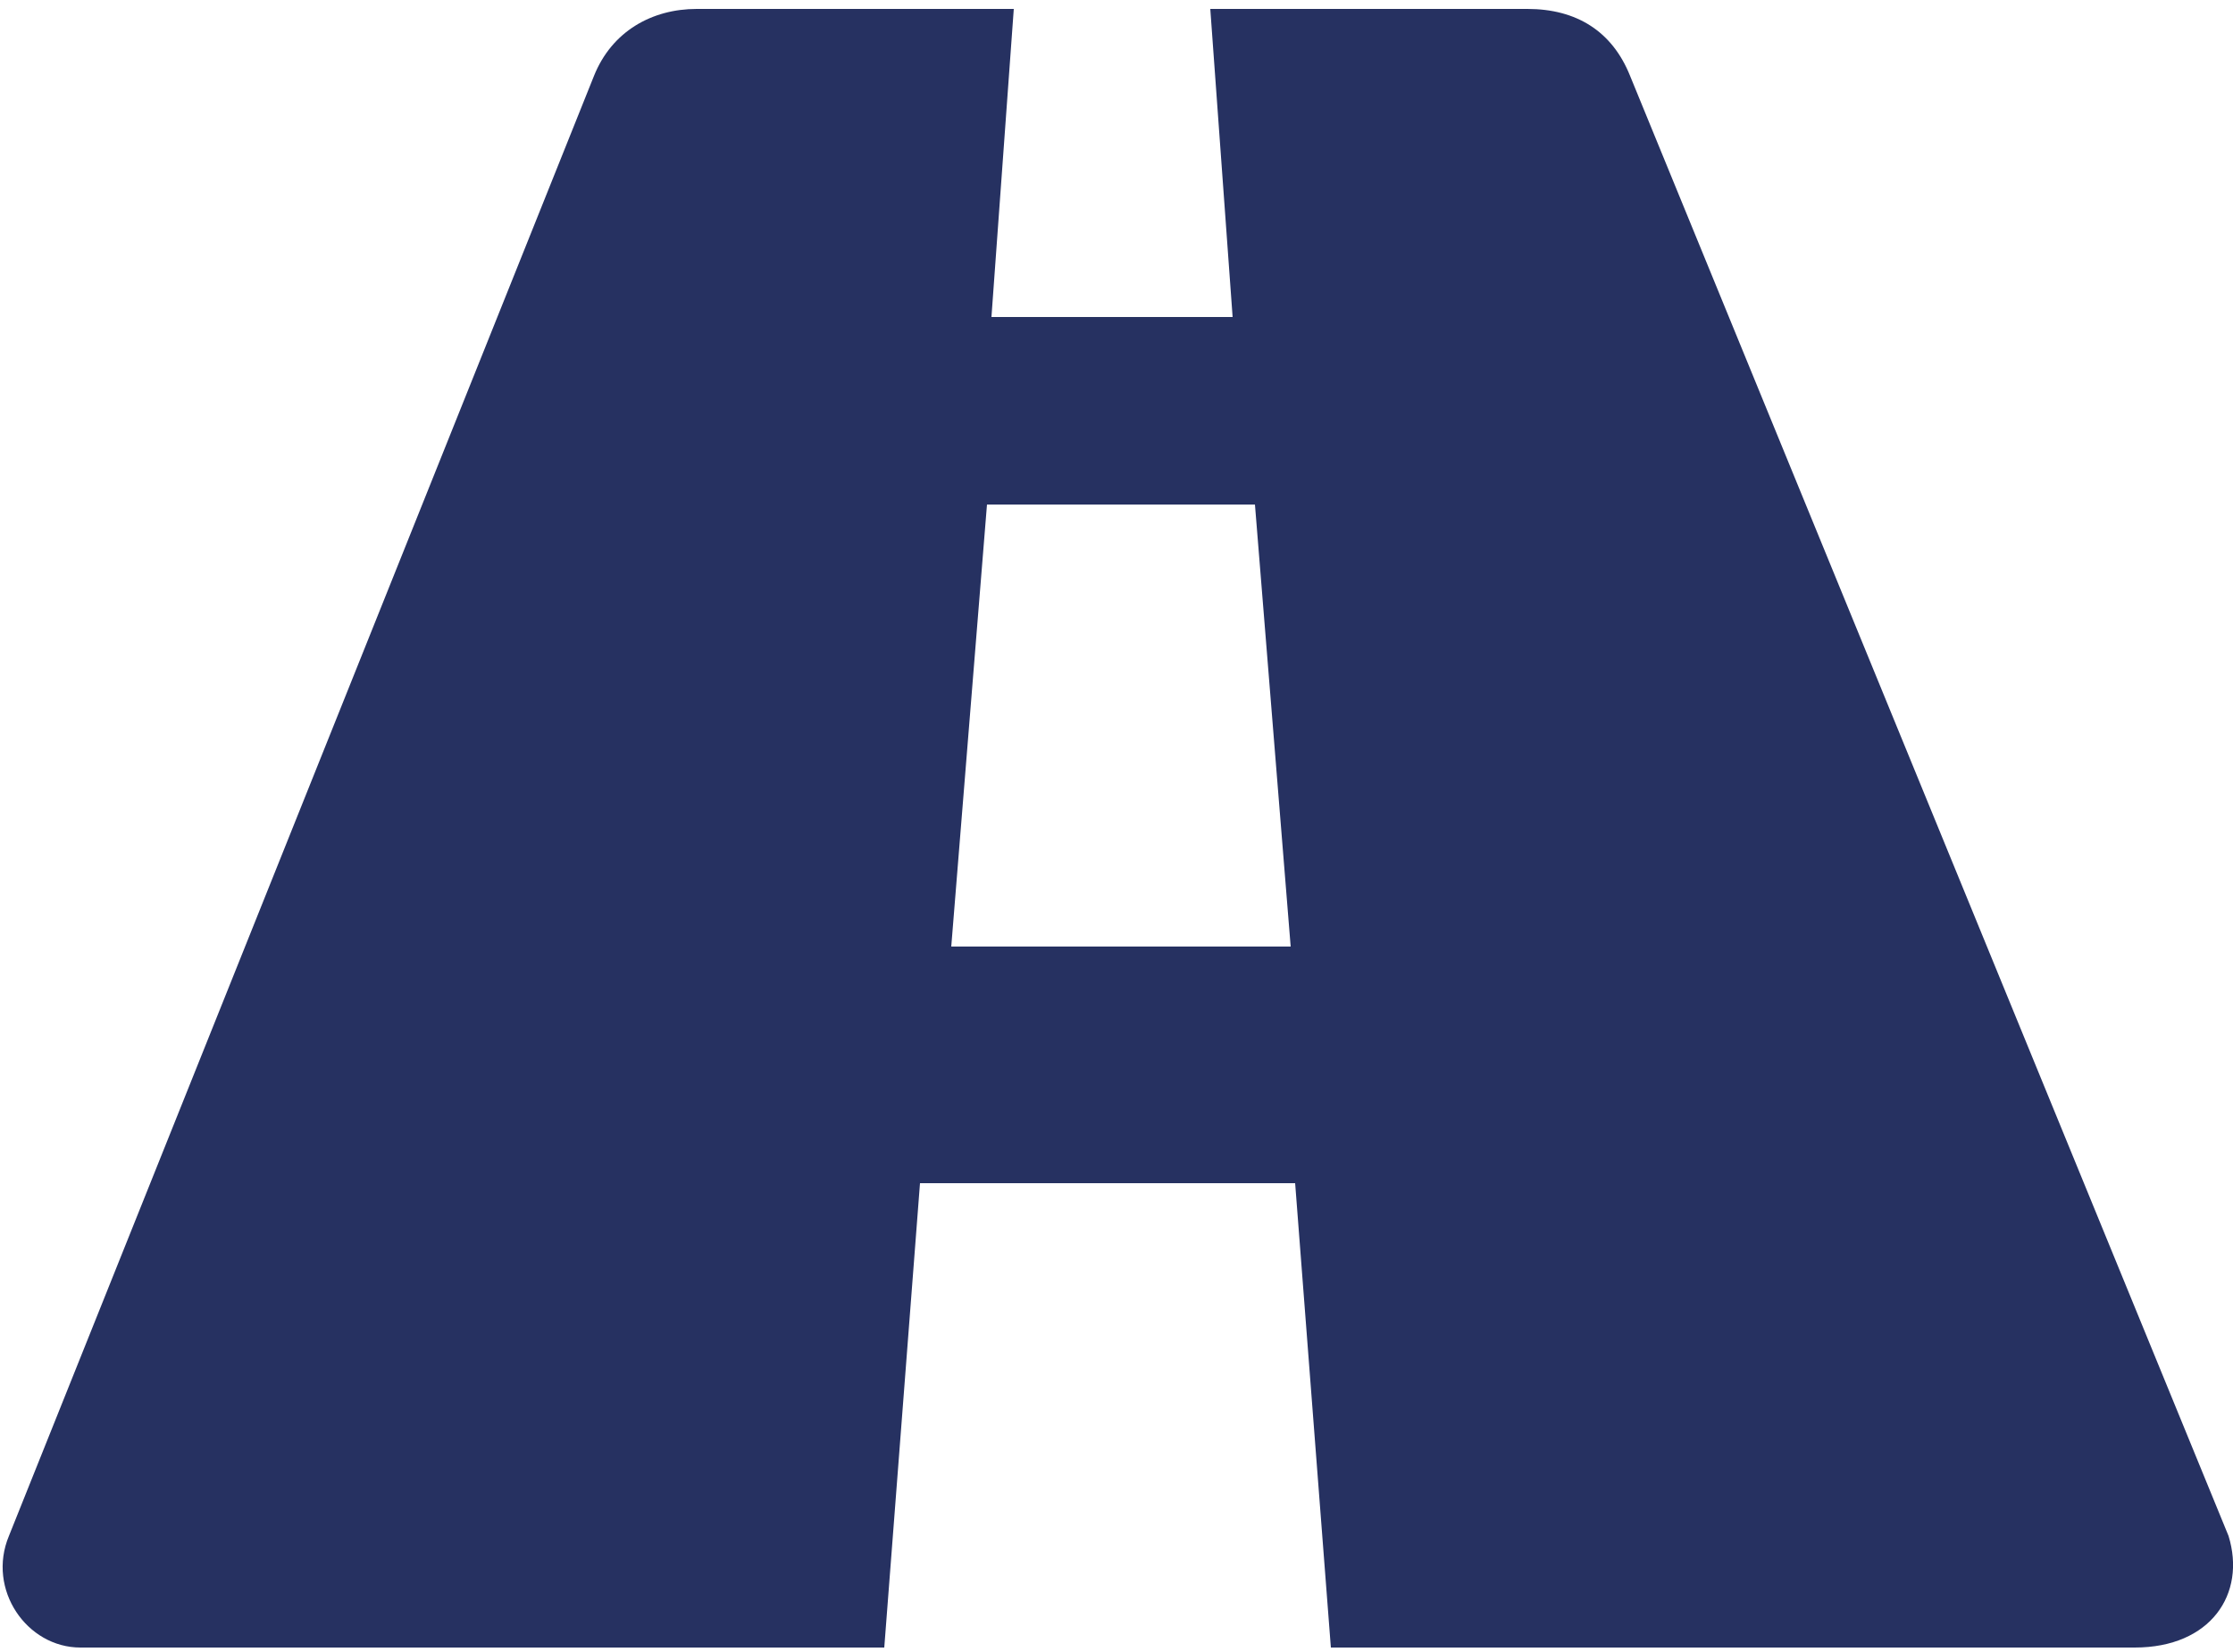<?xml version="1.0" encoding="utf-8"?>
<!-- Generator: Adobe Illustrator 26.0.1, SVG Export Plug-In . SVG Version: 6.00 Build 0)  -->
<svg version="1.1" id="Layer_1" xmlns="http://www.w3.org/2000/svg" xmlns:xlink="http://www.w3.org/1999/xlink" x="0px" y="0px"
	 viewBox="0 0 50 37" style="enable-background:new 0 0 50 37;" xml:space="preserve">
<style type="text/css">
	.st0{fill:#263161;}
</style>
<path class="st0" d="M49.9,34.4L36.5,1.7c-0.4-1-1.2-1.5-2.3-1.5h-7.1l0.5,6.9h-5.4l0.5-6.9h-7.1c-1,0-1.9,0.5-2.3,1.5L0.2,34.4
	c-0.5,1.2,0.4,2.5,1.6,2.5h18l0.8-10.4h8.4l0.8,10.4h18C49.5,36.9,50.3,35.7,49.9,34.4z M21.3,21.2l0.8-9.9h6l0.8,9.9H21.3z"/>
</svg>
